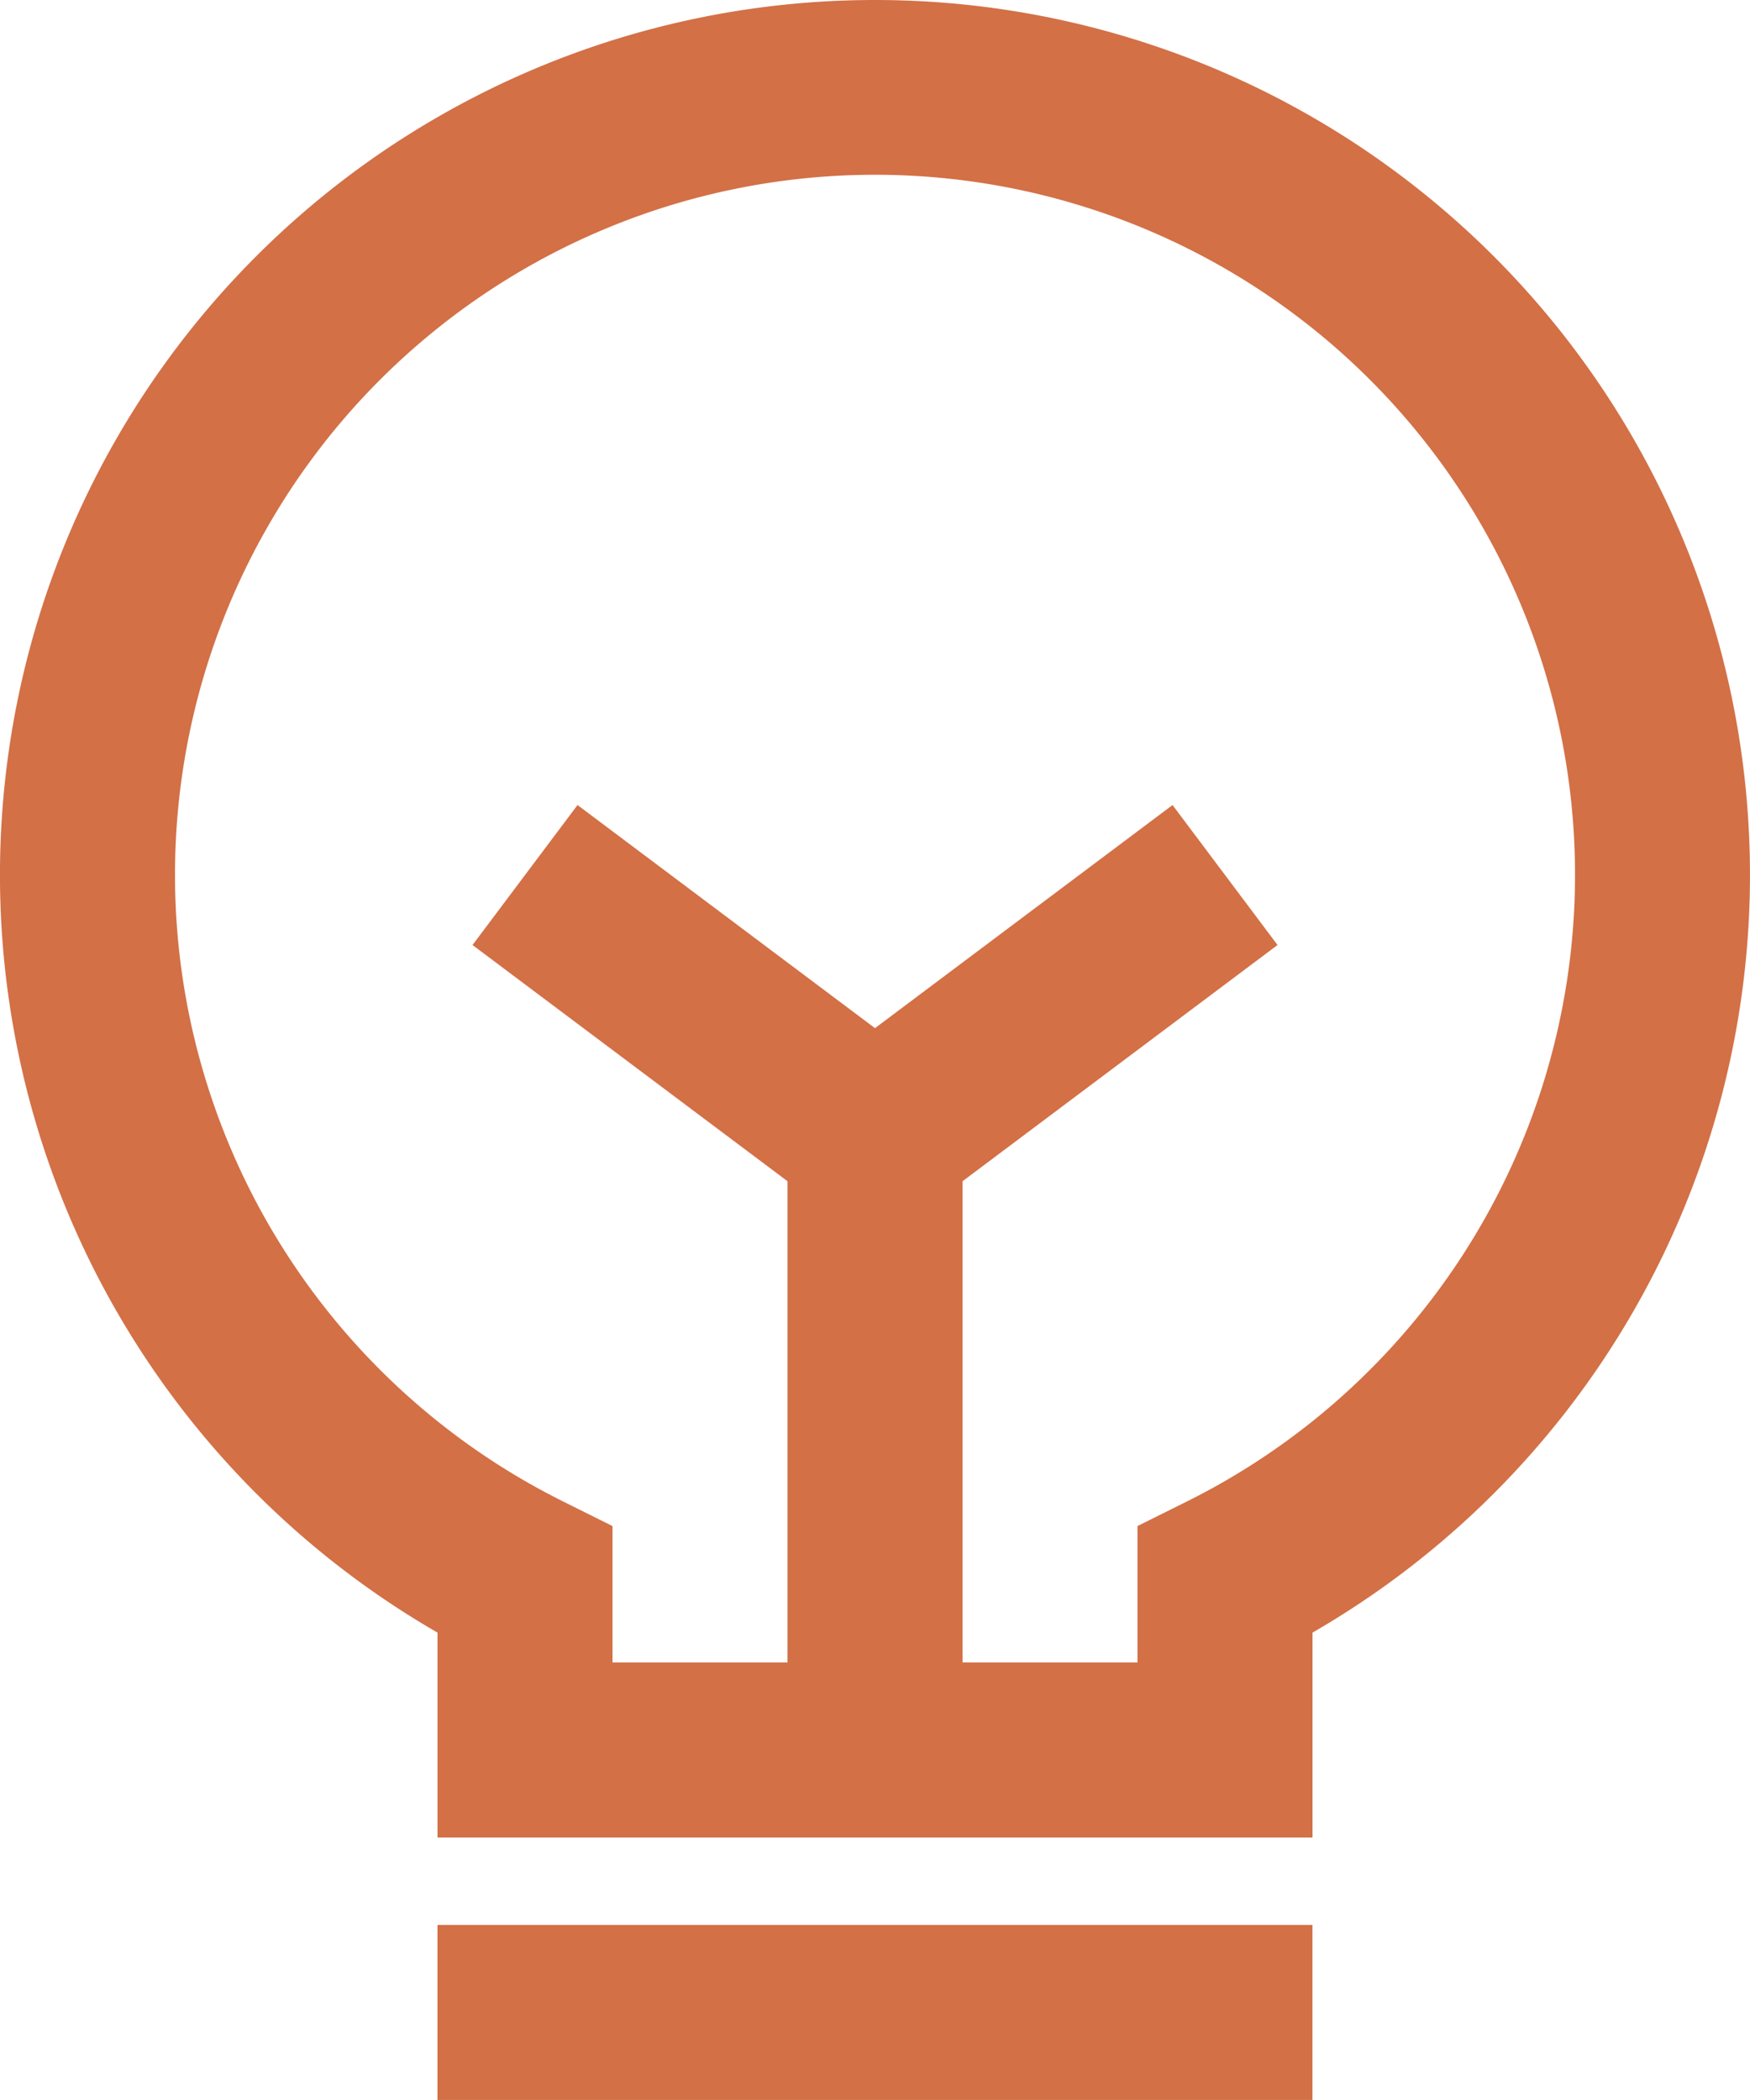 <svg xmlns="http://www.w3.org/2000/svg" xmlns:xlink="http://www.w3.org/1999/xlink" width="58.334" height="70" viewBox="0 0 58.334 70"><defs><clipPath id="clip-path"><rect id="Rectangle_236" data-name="Rectangle 236" width="58.334" height="70" fill="#d37046"></rect></clipPath></defs><g id="Group_116" data-name="Group 116" transform="translate(-644.816 -75)"><g id="Group_111" data-name="Group 111" transform="translate(-285.184 -181)"><g id="Group_107" data-name="Group 107" transform="translate(-299 -2784)"><g id="Group_81" data-name="Group 81" transform="translate(1229 3040)"><g id="Group_80" data-name="Group 80" transform="translate(0 0)" clip-path="url(#clip-path)"><path id="Path_2469" data-name="Path 2469" d="M29.167,0A29.163,29.163,0,0,0,14.584,54.421v6.83H43.751v-6.83A29.164,29.164,0,0,0,29.167,0M39.535,50.064l-1.618.805v4.548H32.085V39.375l10.5-7.874-3.5-4.666-9.918,7.437-9.916-7.437-3.5,4.666,10.5,7.874V55.418H20.417V50.87L18.8,50.064a23.334,23.334,0,1,1,20.735,0" transform="translate(0 0)" fill="#d37046"></path><rect id="Rectangle_235" data-name="Rectangle 235" width="29.167" height="5.834" transform="translate(14.582 64.166)" fill="#d37046"></rect></g></g></g></g></g></svg>